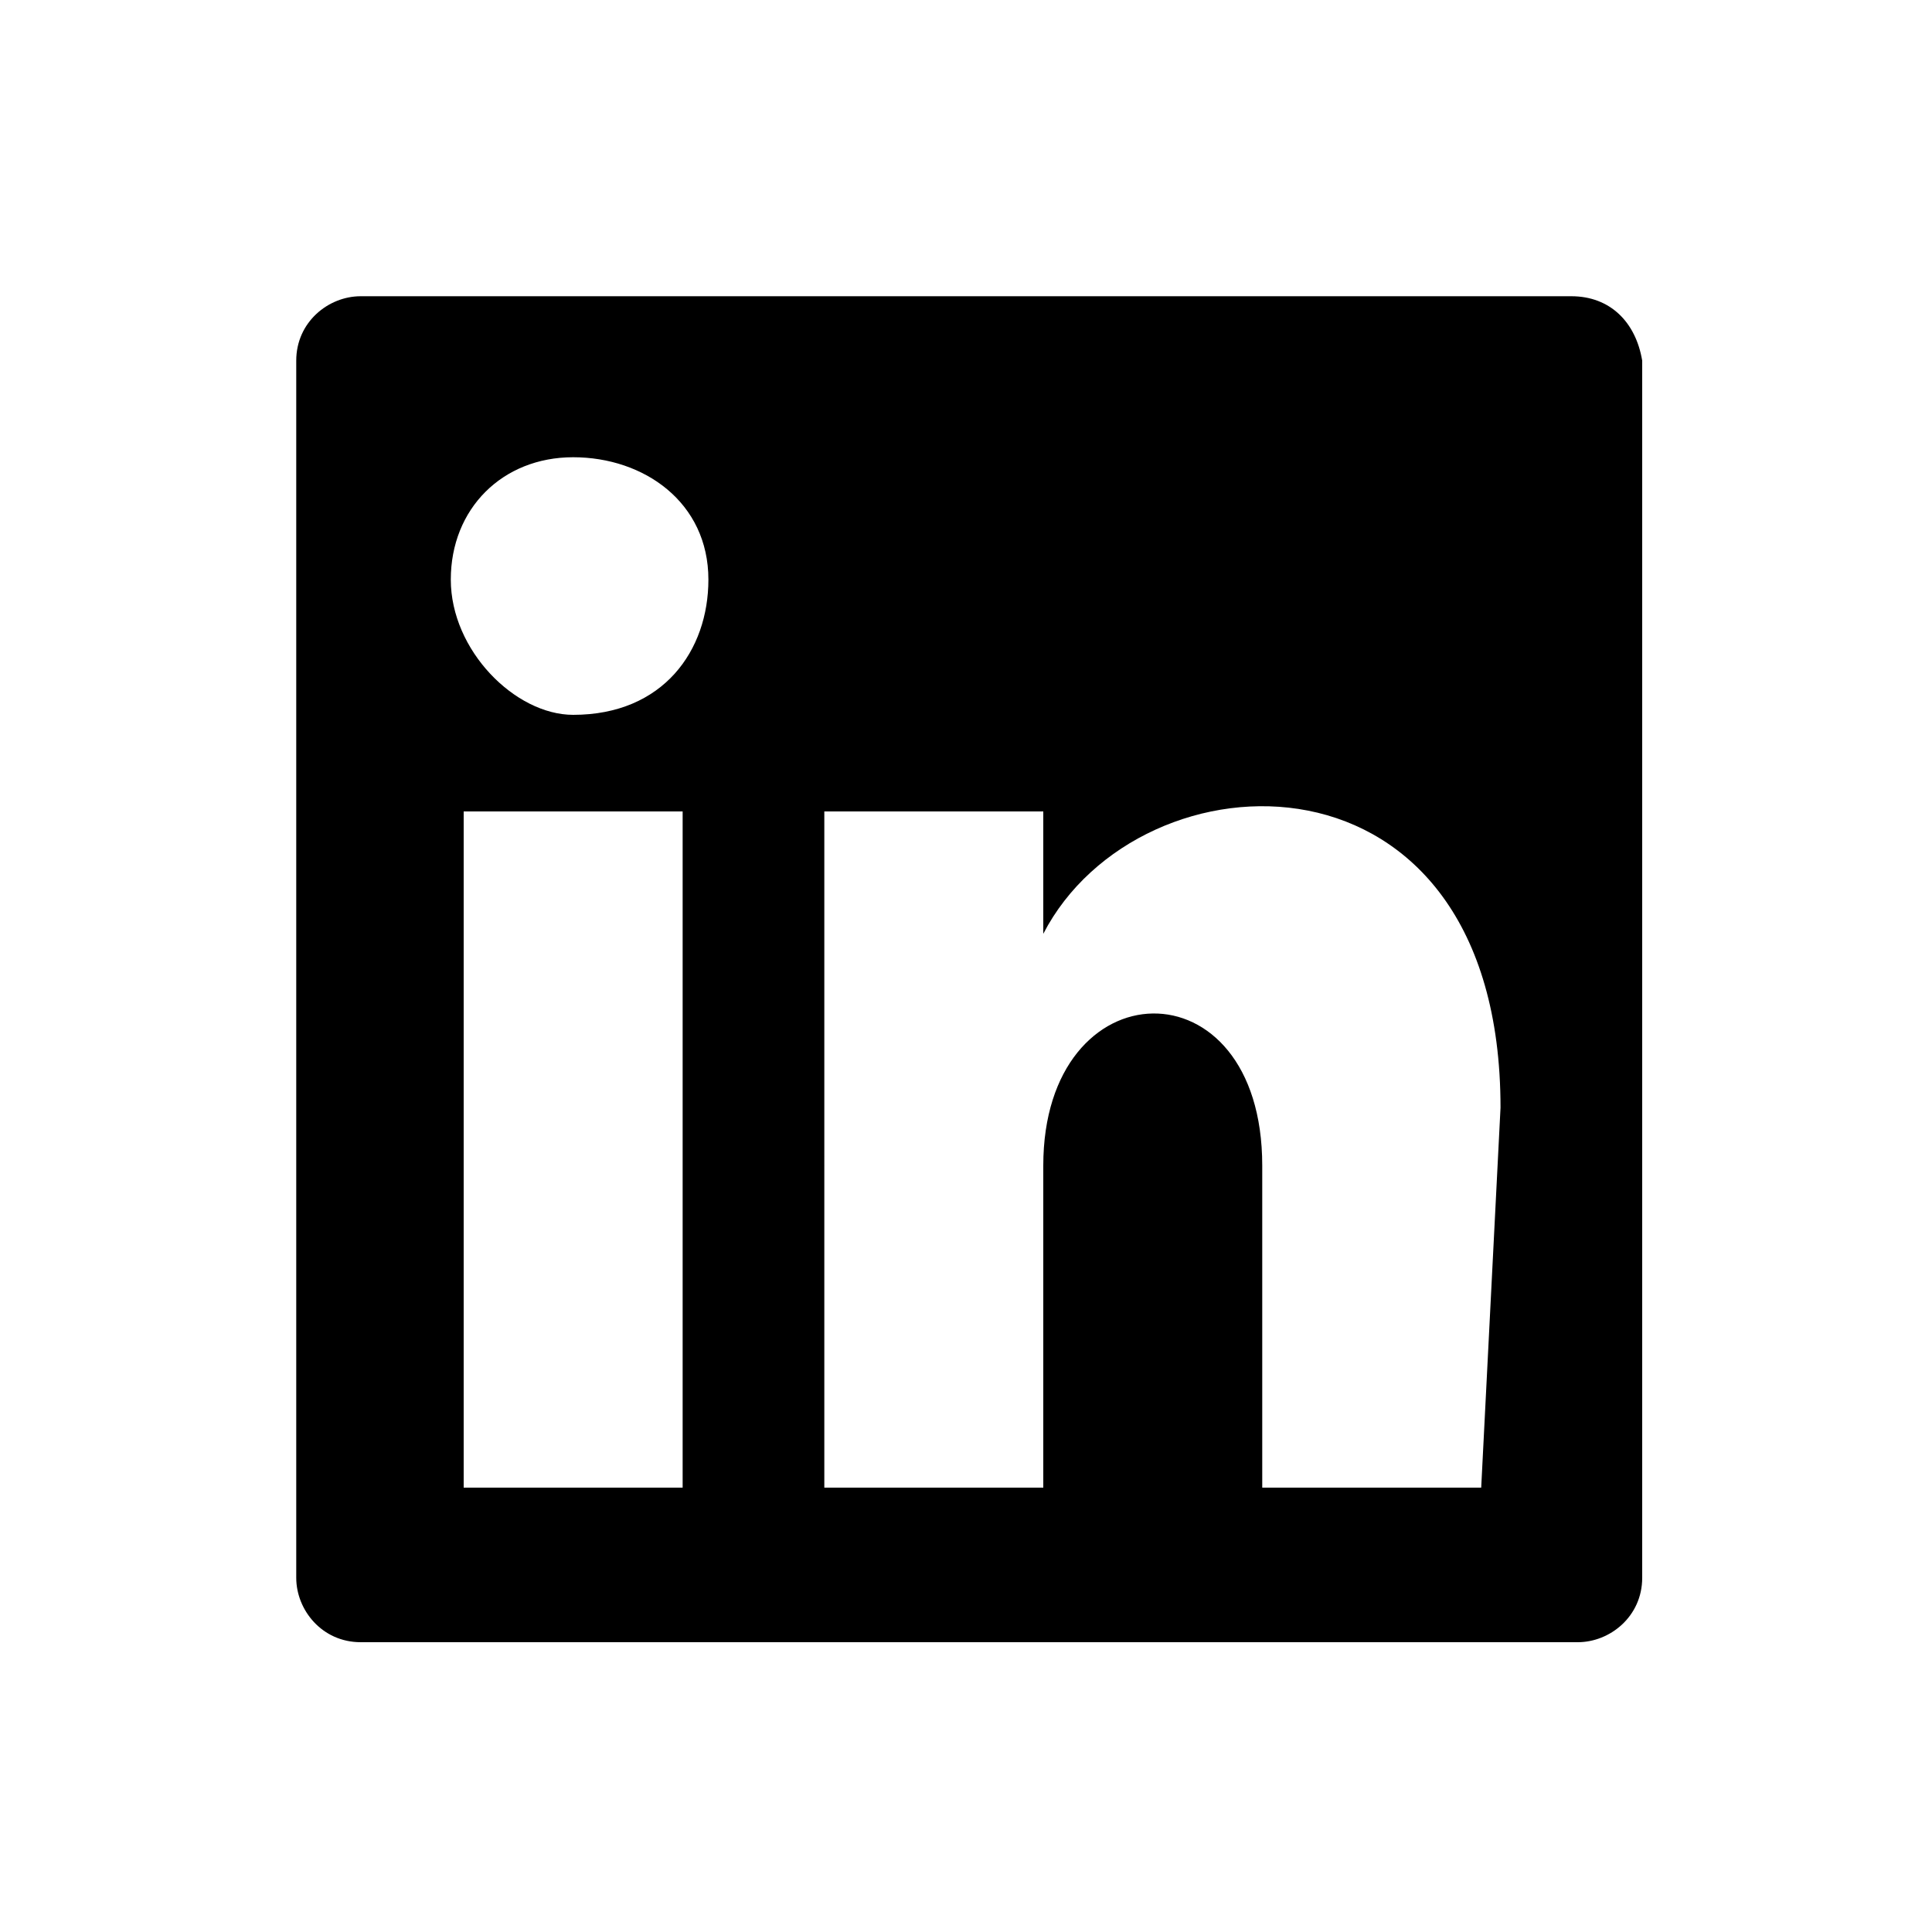 <?xml version="1.0" encoding="utf-8"?>
<!-- Generator: Adobe Illustrator 28.1.0, SVG Export Plug-In . SVG Version: 6.00 Build 0)  -->
<svg xmlns="http://www.w3.org/2000/svg" xmlns:xlink="http://www.w3.org/1999/xlink" version="1.1" id="Layer_1" x="0px" y="0px" viewBox="0 0 30 30" style="enable-background:new 0 0 30 30;" xml:space="preserve" width="30" height="30">
<style type="text/css">
	.st0{fill:none;}
</style>
<rect class="st0" width="30" height="30"/>
<path d="M24.4,4.6H5.6c-0.5,0-1,0.4-1,1v18.9c0,0.5,0.4,1,1,1h18.9c0.5,0,1-0.4,1-1V5.6C25.4,5,25,4.6,24.4,4.6z M7.2,23.1V12.6h3.4  v10.5H7.2z M8.9,11.1C8,11.1,7,10.1,7,9c0-1.1,0.8-1.9,1.9-1.9S11,7.8,11,9C11,10.1,10.3,11.1,8.9,11.1z M23,23.1h-3.4v-5  c0-3.2-3.4-3.1-3.4,0v5h-3.4V12.6h3.4v1.9c1.5-2.9,7.1-3.1,7.1,2.7L23,23.1z"/>
</svg>
